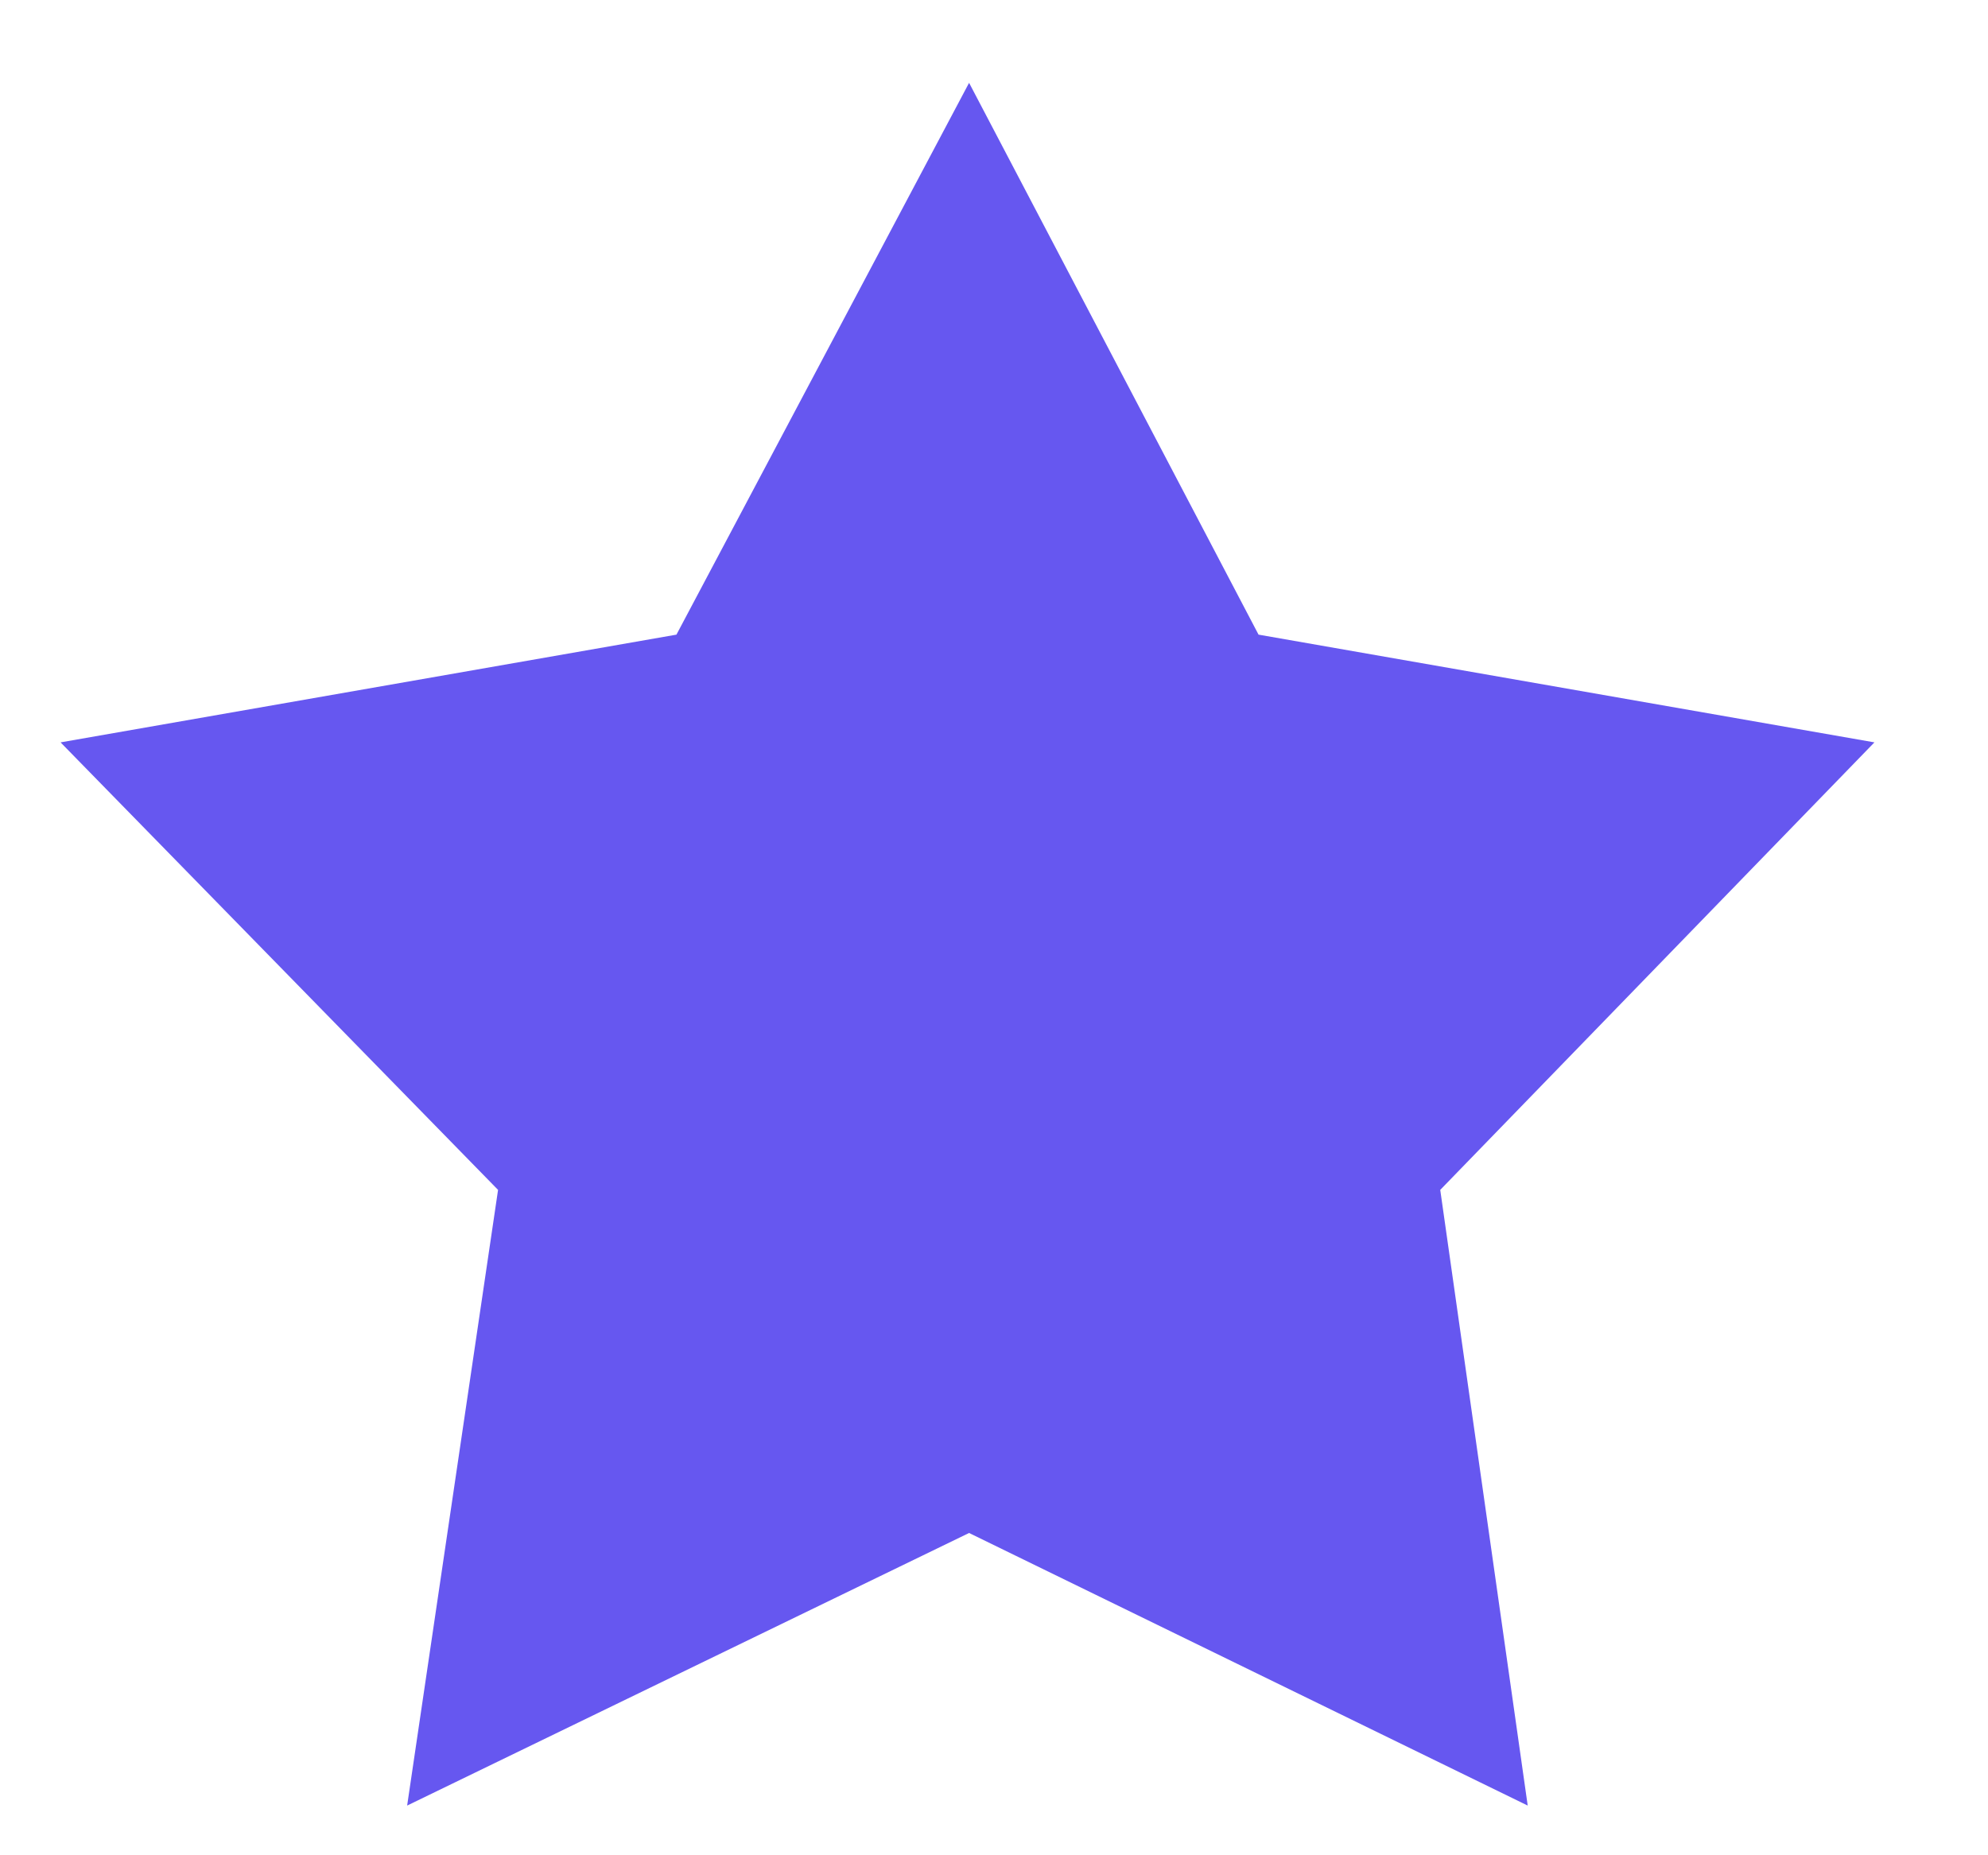 <svg xmlns="http://www.w3.org/2000/svg" width="15" height="14" viewBox="0 0 15 14" fill="none"><path d="M7.312 0.625L9.496 4.789L14.143 5.602L10.867 8.979L11.527 13.625L7.312 11.568L3.072 13.625L3.758 8.979L0.457 5.602L5.104 4.789L7.312 0.625Z" fill="#6657F0"></path></svg>